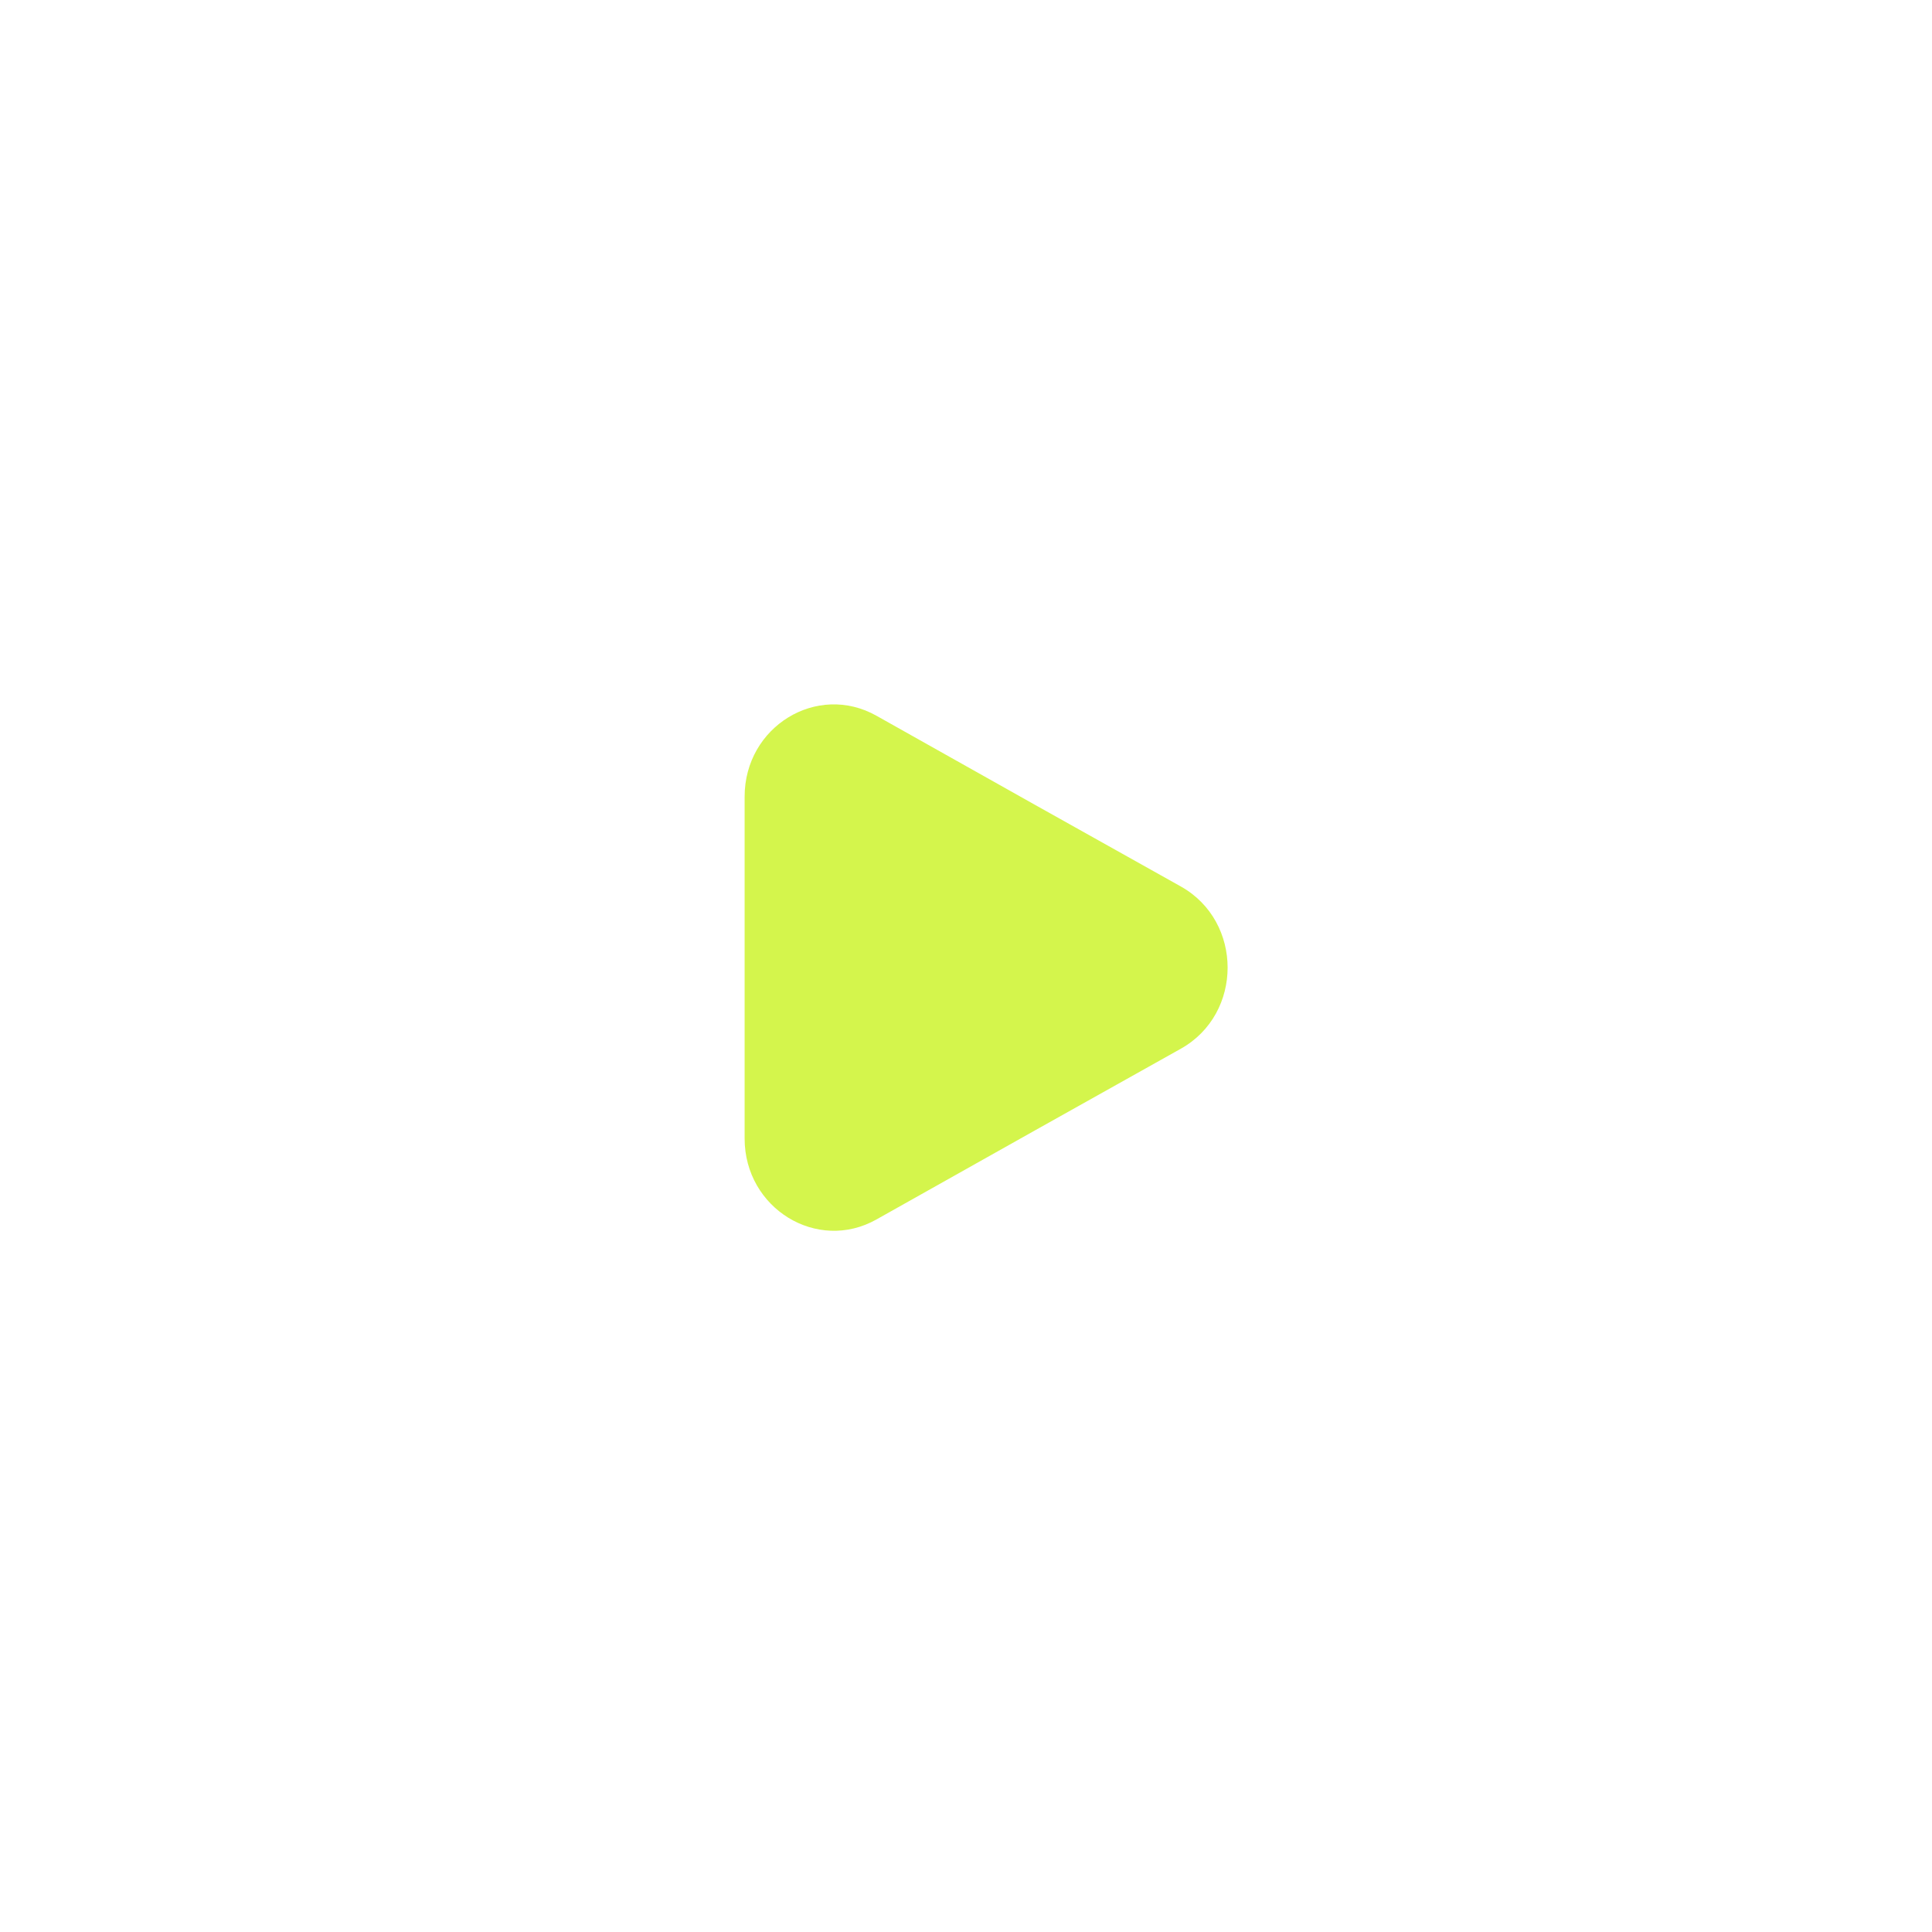 <svg width="96" height="96" viewBox="0 0 96 96" fill="none" xmlns="http://www.w3.org/2000/svg">
<g filter="url(#filter0_b_401_8149)">
<circle cx="48" cy="48" r="48" fill="white" fill-opacity="0.24"/>
</g>
<path d="M37 48.072V39.585C37 36.106 40.599 33.902 43.553 35.566L51.425 39.99L58.683 44.053C61.772 45.793 61.772 50.367 58.683 52.106L51.425 56.17L43.553 60.593C40.599 62.258 37 60.038 37 56.575V48.087V48.072Z" fill="#D4F54C"/>
<defs>
<filter id="filter0_b_401_8149" x="-20" y="-20" width="136" height="136" filterUnits="userSpaceOnUse" color-interpolation-filters="sRGB">
<feFlood flood-opacity="0" result="BackgroundImageFix"/>
<feGaussianBlur in="BackgroundImageFix" stdDeviation="10"/>
<feComposite in2="SourceAlpha" operator="in" result="effect1_backgroundBlur_401_8149"/>
<feBlend mode="normal" in="SourceGraphic" in2="effect1_backgroundBlur_401_8149" result="shape"/>
</filter>
</defs>
</svg>
